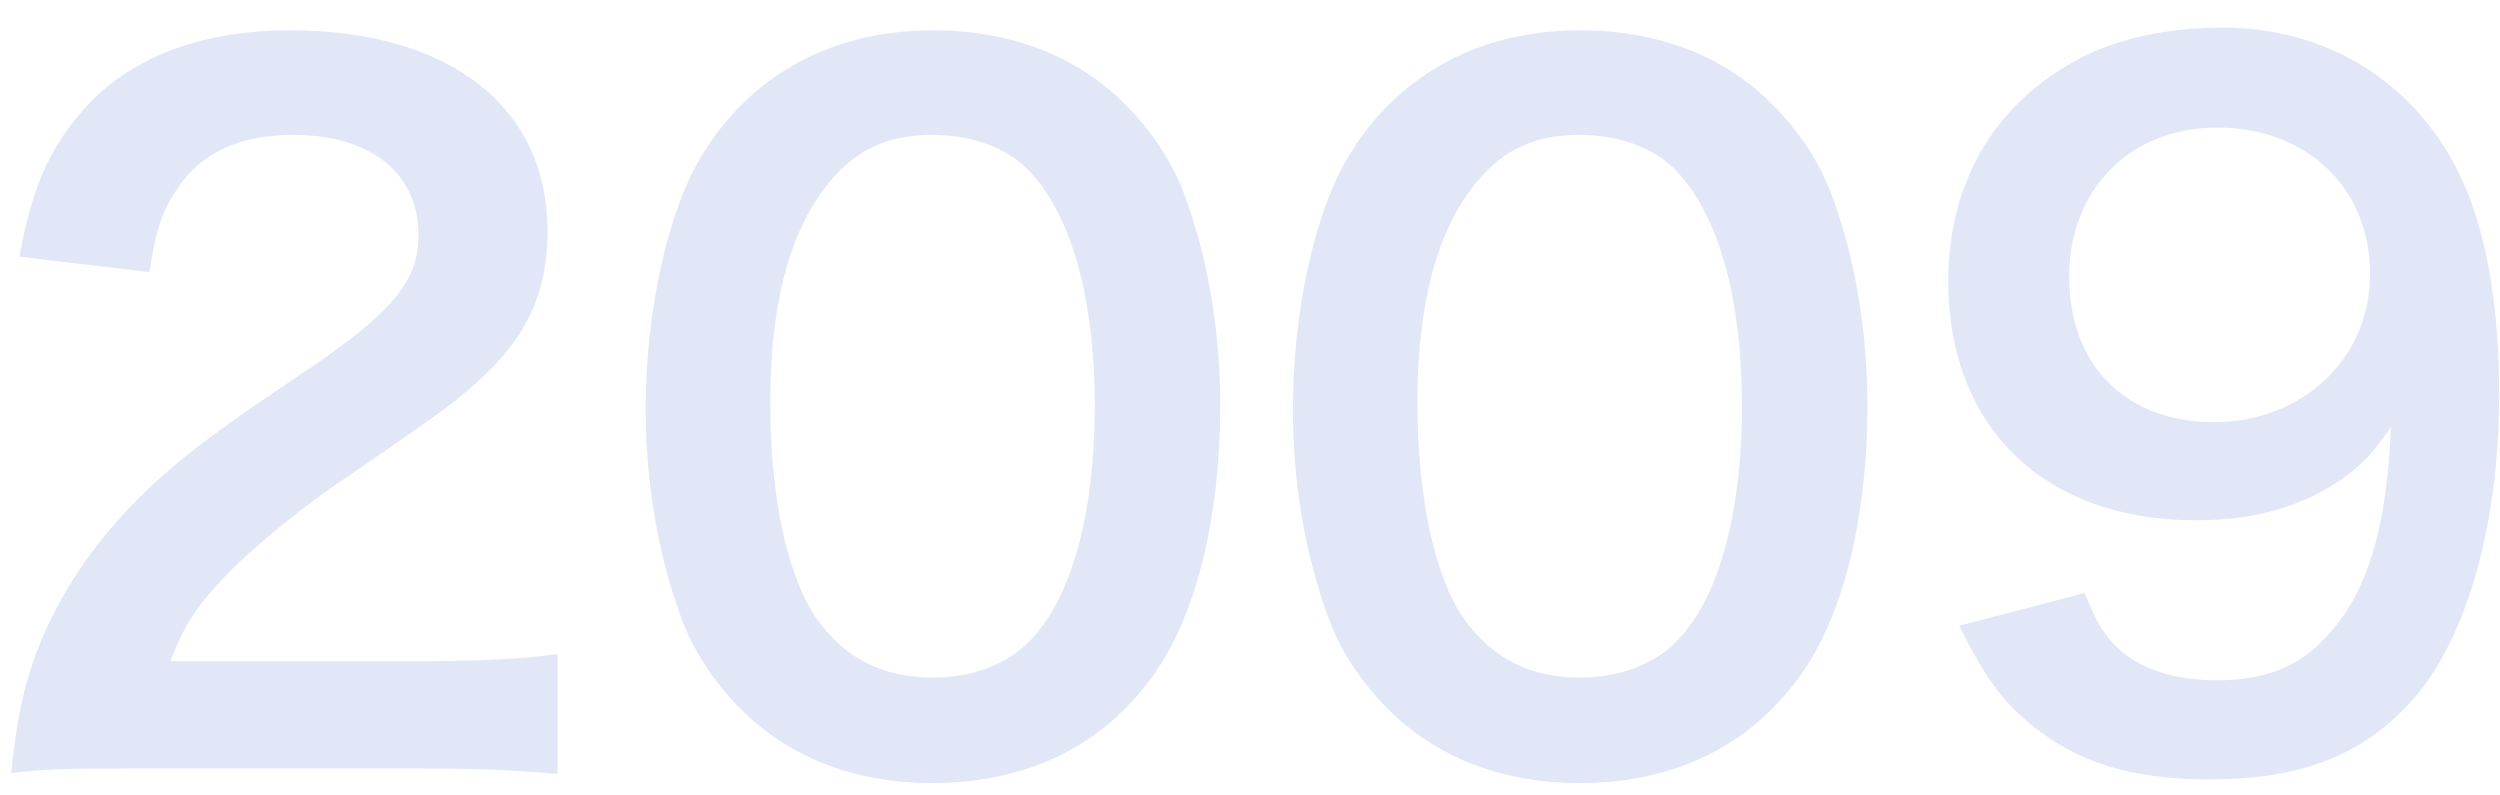 <svg xmlns="http://www.w3.org/2000/svg" width="66" height="21" fill="none"><path fill="#E2E7F8" d="M11.096 20.288c1.536 0 2.496.048 3.624.144v-3.168c-.792.12-1.992.192-3.504.192h-6.72c.36-.912.648-1.392 1.368-2.16.6-.648 1.8-1.656 2.856-2.4 3.12-2.136 3.36-2.328 4.032-2.952 1.176-1.104 1.704-2.256 1.704-3.84C14.456 2.816 11.864.8 7.664.8c-2.4 0-4.296.744-5.496 2.136C1.28 3.968.848 4.952.512 6.776l3.432.408c.168-1.104.336-1.632.744-2.208.6-.936 1.656-1.416 3.048-1.416 2.04 0 3.312 1.008 3.312 2.64 0 1.224-.672 2.016-2.88 3.528-2.4 1.608-3.12 2.16-3.96 2.904-1.56 1.416-2.64 2.952-3.288 4.704-.312.864-.48 1.704-.624 3.072.84-.096 1.224-.12 3.096-.12h7.704Zm13.51.384c2.496 0 4.488-.96 5.832-2.832 1.128-1.56 1.776-4.152 1.776-7.104 0-1.968-.312-3.888-.936-5.568-.312-.864-.864-1.704-1.584-2.424C28.422 1.472 26.67.8 24.63.8c-2.664 0-4.824 1.176-6.12 3.336-.888 1.464-1.464 4.104-1.464 6.648 0 1.944.312 3.816.936 5.52.312.864.864 1.704 1.584 2.424 1.272 1.272 3 1.944 5.04 1.944Zm.024-2.784c-1.32 0-2.328-.504-3.072-1.56-.768-1.104-1.224-3.192-1.224-5.712 0-2.616.528-4.584 1.584-5.832.696-.84 1.536-1.224 2.688-1.224 1.08 0 2.04.36 2.616 1.008 1.08 1.176 1.68 3.36 1.68 6.144 0 2.808-.6 5.04-1.68 6.168-.6.648-1.536 1.008-2.592 1.008Zm17.062 2.784c2.496 0 4.488-.96 5.832-2.832 1.128-1.56 1.776-4.152 1.776-7.104 0-1.968-.312-3.888-.936-5.568-.312-.864-.864-1.704-1.584-2.424C45.508 1.472 43.756.8 41.716.8c-2.664 0-4.824 1.176-6.12 3.336-.888 1.464-1.464 4.104-1.464 6.648 0 1.944.312 3.816.936 5.52.312.864.864 1.704 1.584 2.424 1.272 1.272 3 1.944 5.04 1.944Zm.024-2.784c-1.32 0-2.328-.504-3.072-1.56-.768-1.104-1.224-3.192-1.224-5.712 0-2.616.528-4.584 1.584-5.832.696-.84 1.536-1.224 2.688-1.224 1.08 0 2.04.36 2.616 1.008 1.08 1.176 1.68 3.36 1.68 6.144 0 2.808-.6 5.04-1.68 6.168-.6.648-1.536 1.008-2.592 1.008Zm10.006-1.368c.696 1.392 1.152 2.016 1.968 2.664 1.2.96 2.616 1.392 4.632 1.392 2.28 0 3.84-.552 5.112-1.824 1.584-1.536 2.544-4.704 2.544-8.328 0-1.968-.24-3.672-.696-4.968-1.008-2.928-3.528-4.728-6.6-4.728-1.656 0-3.096.36-4.2 1.056-1.968 1.2-3.048 3.192-3.048 5.64 0 3.864 2.544 6.312 6.528 6.312 1.584 0 2.808-.36 3.888-1.104.552-.408.816-.696 1.272-1.368-.12 2.832-.672 4.56-1.872 5.712-.672.672-1.56.984-2.712.984-1.224 0-2.16-.336-2.76-.984-.288-.312-.456-.624-.744-1.32l-3.312.864Zm6.72-5.376c-2.328 0-3.816-1.512-3.816-3.84 0-2.304 1.608-3.936 3.912-3.936 2.376 0 4.032 1.608 4.032 3.864 0 2.232-1.776 3.912-4.128 3.912Z"/></svg>